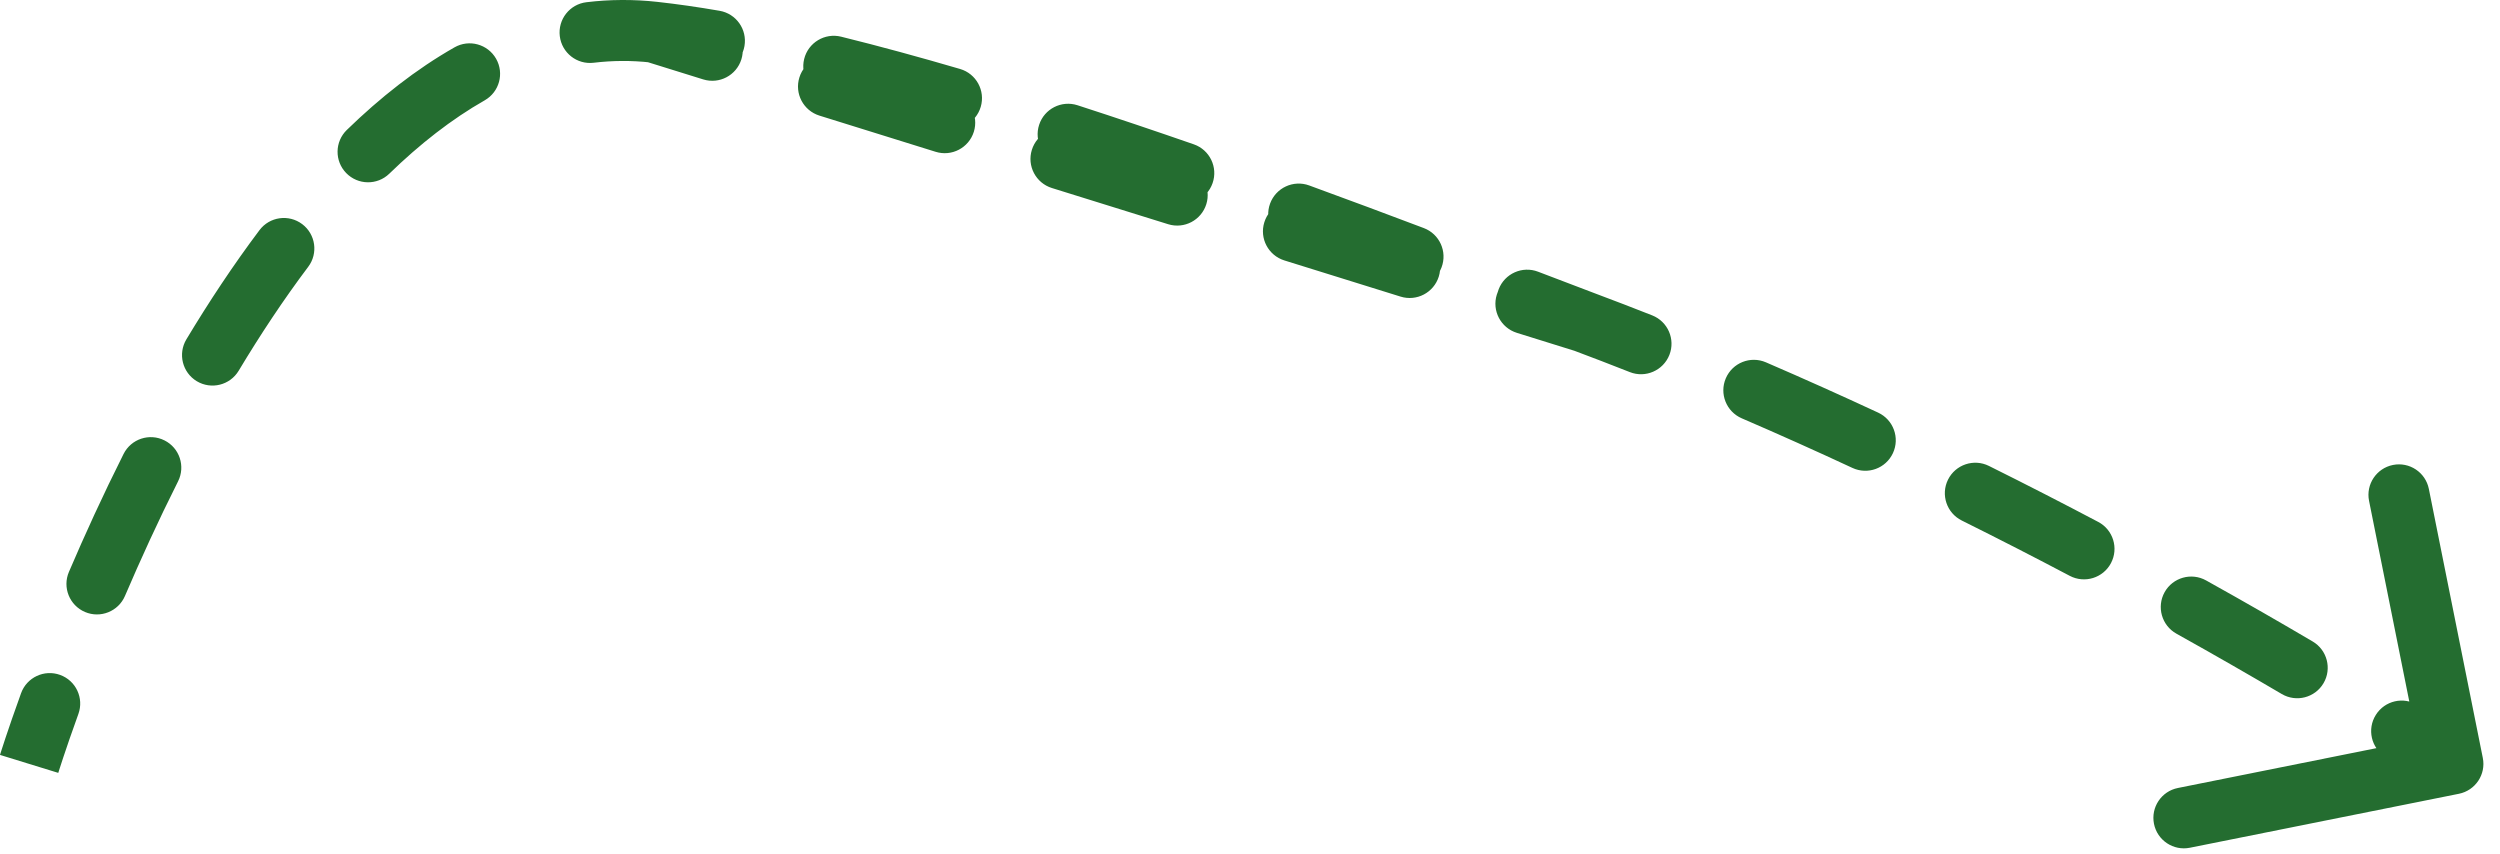<?xml version="1.0" encoding="UTF-8"?> <svg xmlns="http://www.w3.org/2000/svg" width="82" height="28" viewBox="0 0 82 28" fill="none"><path d="M81.436 24.859C81.545 25.4 81.194 25.927 80.652 26.036L71.828 27.806C71.287 27.915 70.76 27.564 70.651 27.023C70.542 26.481 70.893 25.954 71.435 25.846L79.278 24.272L77.705 16.428C77.596 15.887 77.947 15.36 78.488 15.251C79.03 15.142 79.557 15.493 79.666 16.035L81.436 24.859ZM51.956 10.556L52.306 9.619L51.956 10.556ZM21.456 1.056L21.566 0.062L21.456 1.056ZM0.691 22.737C0.879 22.218 1.452 21.949 1.971 22.137C2.491 22.325 2.759 22.898 2.571 23.418L1.631 23.077L0.691 22.737ZM4.099 19.547C3.882 20.054 3.294 20.29 2.787 20.073C2.279 19.856 2.043 19.268 2.26 18.76L3.18 19.153L4.099 19.547ZM4.053 14.89C4.301 14.396 4.902 14.197 5.395 14.445C5.889 14.692 6.088 15.293 5.841 15.787L4.947 15.338L4.053 14.89ZM7.828 12.161C7.543 12.635 6.929 12.788 6.455 12.504C5.982 12.219 5.829 11.605 6.113 11.131L6.97 11.646L7.828 12.161ZM8.511 7.549C8.843 7.107 9.47 7.019 9.912 7.351C10.353 7.683 10.442 8.31 10.11 8.751L9.311 8.15L8.511 7.549ZM12.769 5.697C12.373 6.082 11.74 6.072 11.355 5.676C10.97 5.28 10.979 4.647 11.376 4.262L12.072 4.98L12.769 5.697ZM14.908 1.553C15.388 1.279 15.998 1.447 16.272 1.927C16.545 2.407 16.378 3.017 15.898 3.291L15.403 2.422L14.908 1.553ZM19.474 2.058C18.925 2.125 18.427 1.734 18.361 1.185C18.295 0.637 18.686 0.139 19.234 0.073L19.354 1.066L19.474 2.058ZM54.192 10.344C54.706 10.547 54.958 11.128 54.756 11.641C54.553 12.155 53.972 12.408 53.459 12.205L53.825 11.275L54.192 10.344ZM57.13 13.721C56.623 13.502 56.389 12.914 56.607 12.407C56.826 11.899 57.414 11.666 57.922 11.884L57.526 12.803L57.13 13.721ZM61.603 13.534C62.104 13.767 62.321 14.362 62.088 14.863C61.855 15.364 61.261 15.581 60.76 15.348L61.181 14.441L61.603 13.534ZM64.346 17.073C63.851 16.827 63.65 16.227 63.895 15.732C64.141 15.238 64.741 15.036 65.236 15.282L64.791 16.177L64.346 17.073ZM68.822 17.119C69.311 17.376 69.498 17.981 69.24 18.47C68.982 18.958 68.378 19.145 67.889 18.888L68.356 18.003L68.822 17.119ZM71.386 20.784C70.904 20.515 70.731 19.906 70.999 19.424C71.268 18.942 71.877 18.769 72.36 19.038L71.873 19.911L71.386 20.784ZM75.856 21.041C76.332 21.321 76.491 21.934 76.211 22.41C75.931 22.886 75.318 23.044 74.842 22.764L75.349 21.902L75.856 21.041ZM78.244 24.827C77.775 24.534 77.633 23.917 77.927 23.449C78.22 22.98 78.837 22.838 79.305 23.132L78.774 23.979L78.244 24.827ZM23.603 0.354C24.147 0.448 24.512 0.965 24.419 1.509C24.325 2.053 23.808 2.419 23.263 2.325L23.433 1.339L23.603 0.354ZM27.108 3.145C26.572 3.012 26.244 2.47 26.377 1.934C26.509 1.398 27.052 1.071 27.588 1.203L27.348 2.174L27.108 3.145ZM31.49 2.262C32.02 2.417 32.324 2.972 32.169 3.502C32.014 4.032 31.459 4.336 30.929 4.181L31.209 3.222L31.49 2.262ZM34.726 5.355C34.2 5.185 33.913 4.621 34.083 4.095C34.253 3.57 34.817 3.282 35.342 3.452L35.034 4.403L34.726 5.355ZM39.157 4.734C39.678 4.915 39.955 5.485 39.773 6.006C39.592 6.528 39.023 6.804 38.501 6.623L38.829 5.678L39.157 4.734ZM42.255 7.961C41.736 7.772 41.469 7.198 41.658 6.679C41.848 6.16 42.422 5.893 42.94 6.082L42.598 7.022L42.255 7.961ZM46.701 7.481C47.218 7.676 47.478 8.253 47.283 8.77C47.088 9.286 46.511 9.547 45.994 9.352L46.348 8.416L46.701 7.481ZM49.733 10.779C49.217 10.581 48.959 10.003 49.157 9.487C49.355 8.972 49.934 8.714 50.449 8.912L50.091 9.846L49.733 10.779ZM23.659 0.695C24.187 0.859 24.481 1.42 24.317 1.947C24.152 2.474 23.592 2.769 23.064 2.604L23.362 1.65L23.659 0.695ZM26.877 3.792C26.35 3.628 26.055 3.067 26.22 2.54C26.384 2.012 26.945 1.718 27.472 1.882L27.174 2.837L26.877 3.792ZM31.284 3.07C31.812 3.234 32.106 3.795 31.942 4.322C31.777 4.849 31.217 5.144 30.689 4.979L30.987 4.024L31.284 3.07ZM34.502 6.167C33.975 6.003 33.68 5.442 33.845 4.915C34.009 4.387 34.569 4.093 35.097 4.257L34.799 5.212L34.502 6.167ZM38.909 5.445C39.437 5.609 39.731 6.17 39.567 6.697C39.402 7.224 38.842 7.518 38.315 7.354L38.612 6.399L38.909 5.445ZM42.127 8.542C41.6 8.377 41.305 7.817 41.47 7.29C41.634 6.762 42.194 6.468 42.722 6.632L42.424 7.587L42.127 8.542ZM46.534 7.82C47.062 7.984 47.356 8.545 47.192 9.072C47.027 9.599 46.467 9.893 45.94 9.729L46.237 8.774L46.534 7.82ZM49.752 10.917C49.225 10.752 48.93 10.192 49.095 9.665C49.259 9.137 49.819 8.843 50.347 9.007L50.049 9.962L49.752 10.917ZM0.956 25.056C-5.18743e-05 24.762 -3.93737e-05 24.761 -2.59968e-05 24.761C-2.03626e-05 24.761 -6.09508e-06 24.761 5.18034e-06 24.761C2.77181e-05 24.761 5.37885e-05 24.761 8.33713e-05 24.761C0 24.761 0 24.761 0 24.76C0 24.76 0.001 24.759 0.001 24.758C0.002 24.756 0.002 24.754 0.003 24.75C0.005 24.744 0.008 24.734 0.012 24.722C0.02 24.698 0.031 24.662 0.046 24.615C0.076 24.523 0.12 24.387 0.177 24.213C0.293 23.865 0.465 23.362 0.691 22.737L1.631 23.077L2.571 23.418C2.352 24.024 2.186 24.51 2.075 24.844C2.02 25.01 1.979 25.138 1.951 25.224C1.937 25.267 1.927 25.299 1.921 25.32C1.917 25.331 1.915 25.339 1.913 25.344C1.913 25.346 1.912 25.348 1.912 25.349C1.911 25.35 1.911 25.35 1.911 25.35C1.911 25.35 1.911 25.35 1.911 25.35C1.911 25.35 1.911 25.35 1.911 25.35C1.911 25.35 1.911 25.35 1.911 25.35C1.911 25.35 1.911 25.35 0.956 25.056ZM3.18 19.153L2.26 18.76C2.774 17.558 3.373 16.245 4.053 14.89L4.947 15.338L5.841 15.787C5.182 17.1 4.6 18.376 4.099 19.547L3.18 19.153ZM6.97 11.646L6.113 11.131C6.849 9.907 7.649 8.696 8.511 7.549L9.311 8.15L10.11 8.751C9.296 9.833 8.534 10.985 7.828 12.161L6.97 11.646ZM12.072 4.98L11.376 4.262C12.468 3.201 13.646 2.271 14.908 1.553L15.403 2.422L15.898 3.291C14.813 3.908 13.768 4.727 12.769 5.697L12.072 4.98ZM19.354 1.066L19.234 0.073C19.994 -0.019 20.772 -0.026 21.566 0.062L21.456 1.056L21.346 2.05C20.707 1.979 20.083 1.985 19.474 2.058L19.354 1.066ZM51.956 10.556L52.306 9.619C52.939 9.856 53.568 10.098 54.192 10.344L53.825 11.275L53.459 12.205C52.845 11.963 52.227 11.725 51.605 11.492L51.956 10.556ZM57.526 12.803L57.922 11.884C59.177 12.426 60.407 12.978 61.603 13.534L61.181 14.441L60.76 15.348C59.58 14.799 58.367 14.254 57.13 13.721L57.526 12.803ZM64.791 16.177L65.236 15.282C66.484 15.902 67.683 16.518 68.822 17.119L68.356 18.003L67.889 18.888C66.763 18.294 65.579 17.686 64.346 17.073L64.791 16.177ZM71.873 19.911L72.36 19.038C73.647 19.755 74.82 20.43 75.856 21.041L75.349 21.902L74.842 22.764C73.817 22.161 72.659 21.494 71.386 20.784L71.873 19.911ZM78.774 23.979L79.305 23.132C79.852 23.474 80.277 23.746 80.565 23.933C80.71 24.026 80.82 24.098 80.894 24.147C80.932 24.171 80.96 24.19 80.98 24.203C80.989 24.209 80.996 24.214 81.002 24.218C81.004 24.219 81.006 24.221 81.007 24.221C81.008 24.222 81.009 24.222 81.009 24.223C81.009 24.223 81.01 24.223 81.01 24.223C81.01 24.223 81.01 24.223 81.01 24.223C81.01 24.223 81.01 24.223 81.01 24.223C81.01 24.223 81.01 24.223 80.456 25.055C79.901 25.888 79.901 25.888 79.901 25.888C79.901 25.888 79.901 25.888 79.901 25.888C79.902 25.888 79.902 25.888 79.901 25.888C79.901 25.888 79.901 25.888 79.901 25.888C79.901 25.888 79.901 25.887 79.9 25.887C79.9 25.887 79.898 25.886 79.896 25.884C79.892 25.881 79.885 25.877 79.876 25.871C79.859 25.86 79.832 25.842 79.797 25.819C79.726 25.772 79.619 25.703 79.479 25.612C79.198 25.43 78.782 25.164 78.244 24.827L78.774 23.979ZM21.456 1.056L21.566 0.062C22.216 0.134 22.897 0.232 23.603 0.354L23.433 1.339L23.263 2.325C22.591 2.209 21.95 2.116 21.346 2.05L21.456 1.056ZM27.348 2.174L27.588 1.203C28.854 1.516 30.164 1.874 31.49 2.262L31.209 3.222L30.929 4.181C29.624 3.8 28.342 3.45 27.108 3.145L27.348 2.174ZM35.034 4.403L35.342 3.452C36.627 3.868 37.906 4.3 39.157 4.734L38.829 5.678L38.501 6.623C37.261 6.193 35.995 5.766 34.726 5.355L35.034 4.403ZM42.598 7.022L42.94 6.082C44.272 6.568 45.537 7.041 46.701 7.481L46.348 8.416L45.994 9.352C44.835 8.913 43.577 8.444 42.255 7.961L42.598 7.022ZM50.091 9.846L50.449 8.912C51.175 9.191 51.8 9.429 52.306 9.619L51.956 10.556L51.605 11.492C51.09 11.299 50.458 11.057 49.733 10.779L50.091 9.846ZM21.456 1.056L21.753 0.101L23.659 0.695L23.362 1.65L23.064 2.604L21.158 2.011L21.456 1.056ZM27.174 2.837L27.472 1.882L31.284 3.07L30.987 4.024L30.689 4.979L26.877 3.792L27.174 2.837ZM34.799 5.212L35.097 4.257L38.909 5.445L38.612 6.399L38.315 7.354L34.502 6.167L34.799 5.212ZM42.424 7.587L42.722 6.632L46.534 7.82L46.237 8.774L45.94 9.729L42.127 8.542L42.424 7.587ZM50.049 9.962L50.347 9.007L52.253 9.601L51.956 10.556L51.658 11.511L49.752 10.917L50.049 9.962Z" fill="#246D30"></path></svg> 